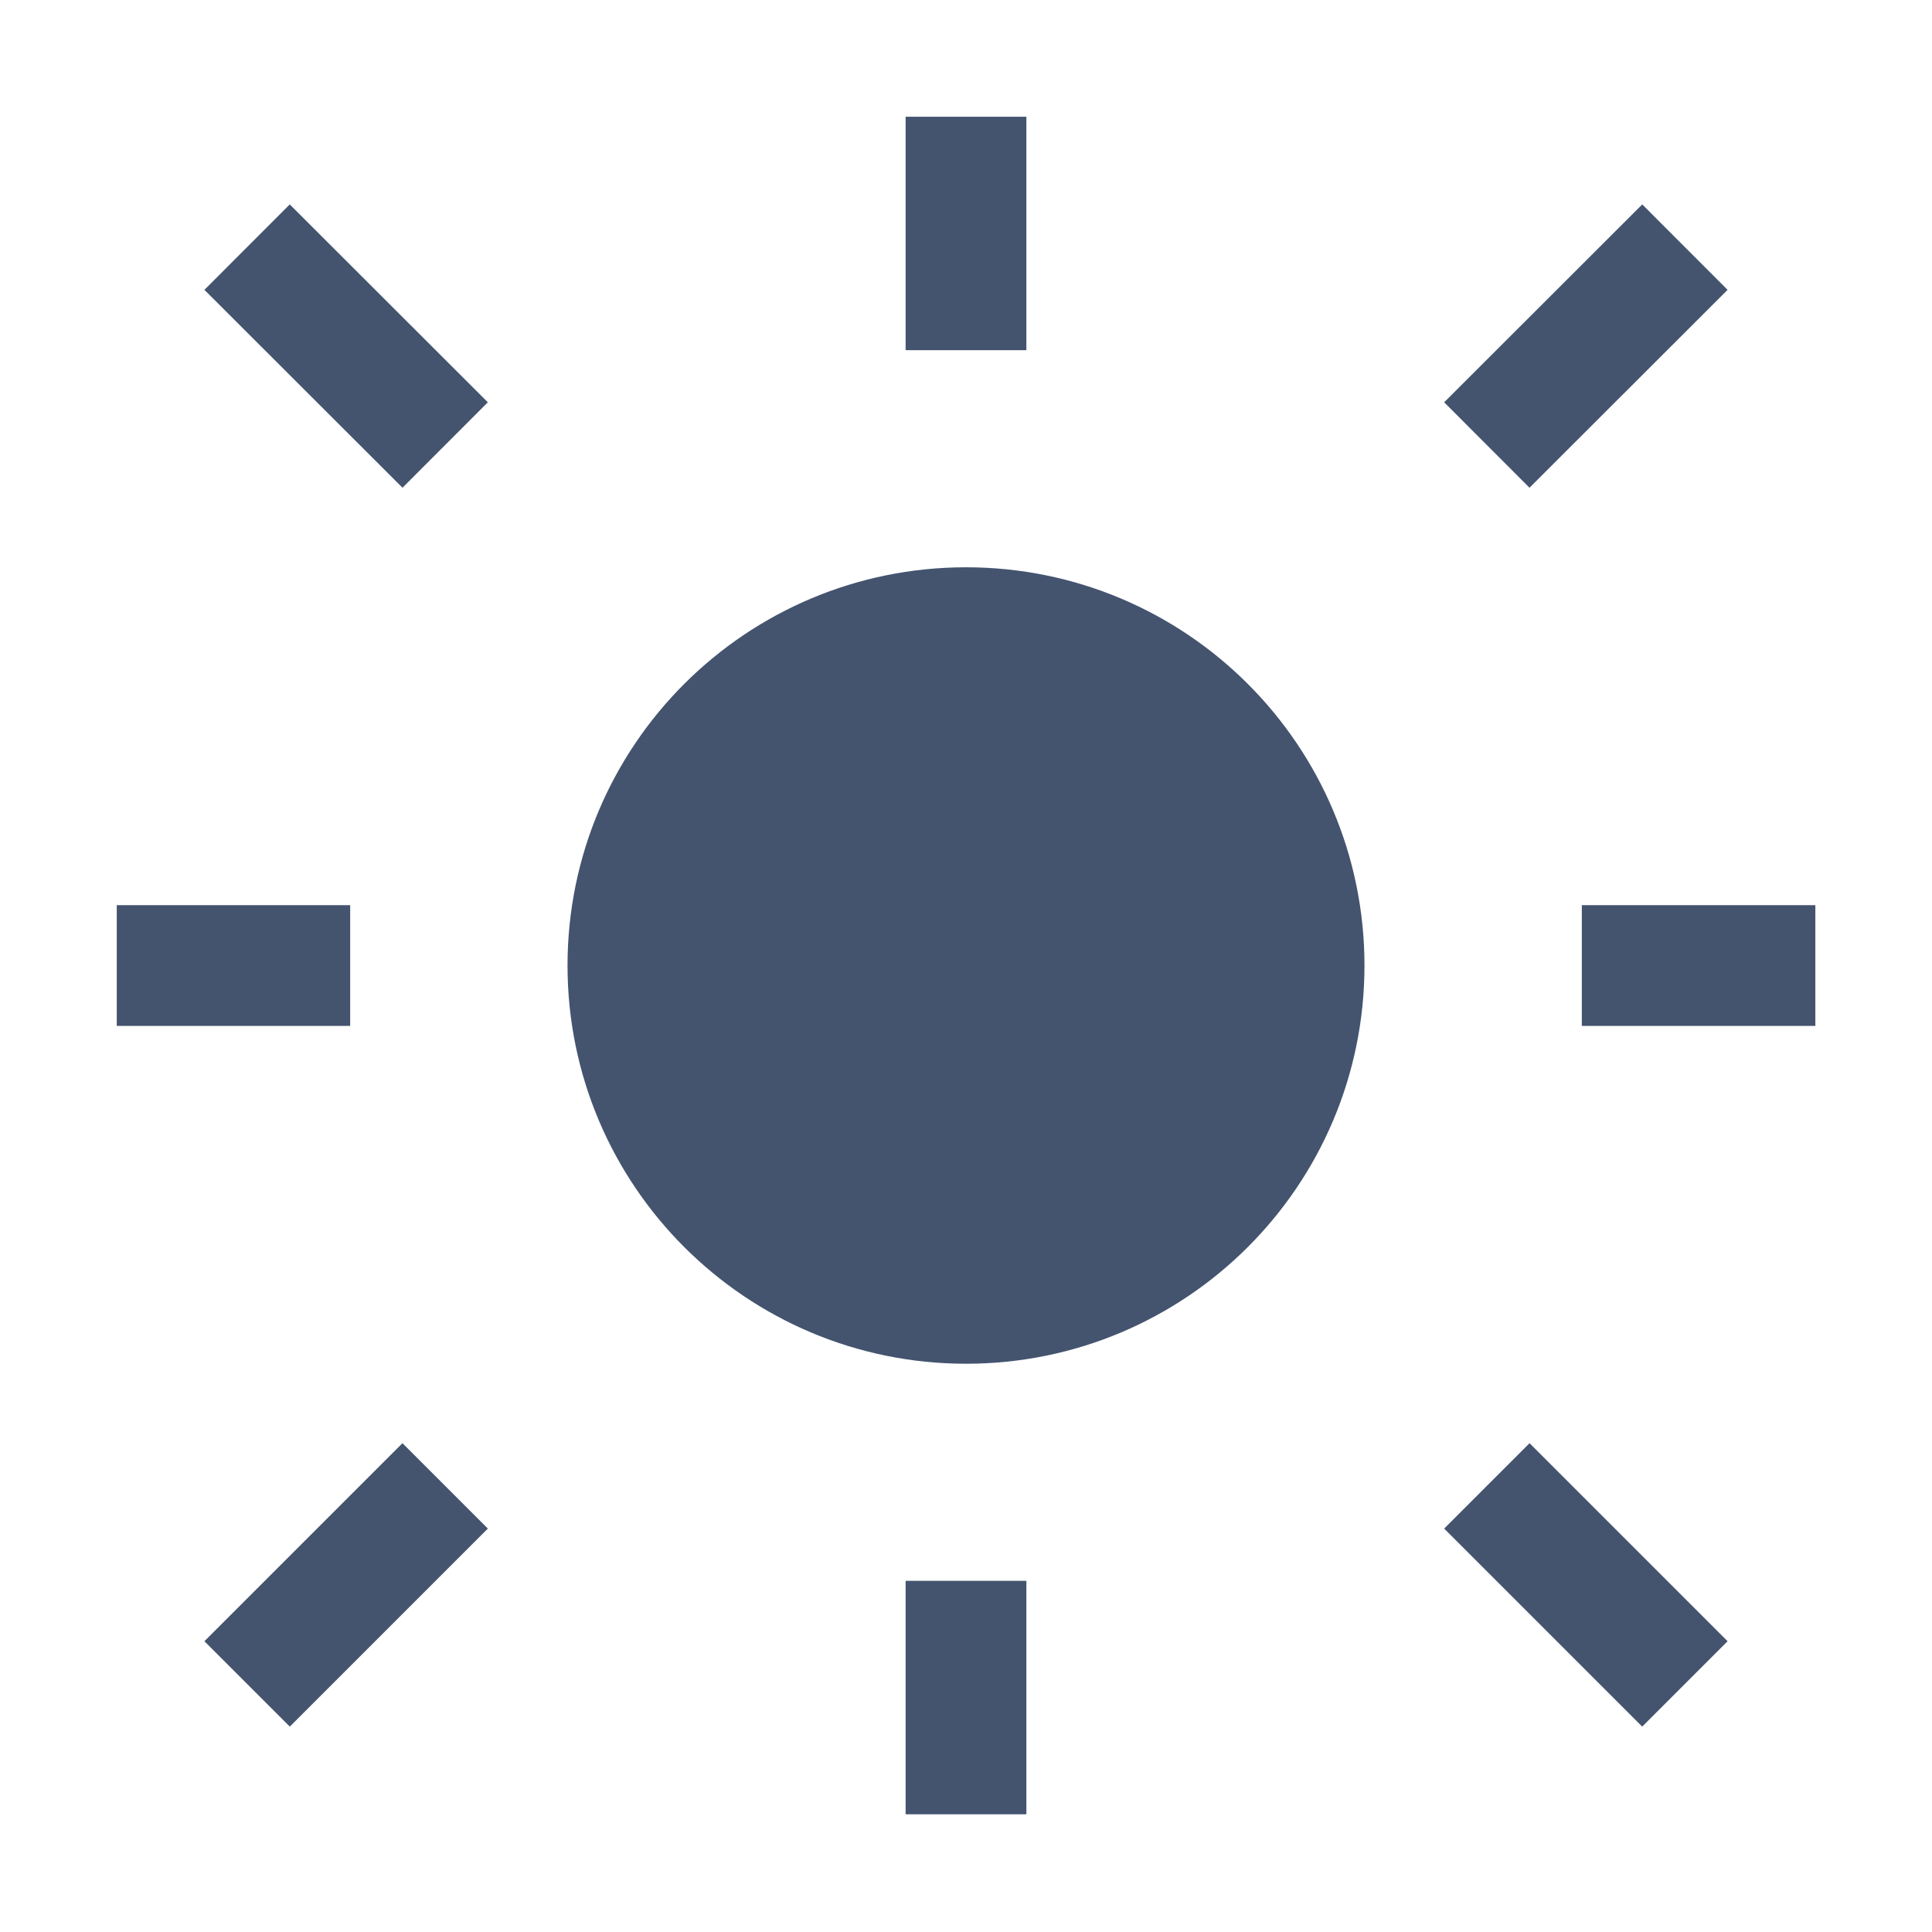 <svg width="16" height="16" viewBox="0 0 16 16" fill="none" xmlns="http://www.w3.org/2000/svg">
<path fill-rule="evenodd" clip-rule="evenodd" d="M10.8 7.996C10.8 9.541 9.547 10.794 8 10.794C6.454 10.794 5.2 9.541 5.2 7.996C5.2 6.45 6.454 5.198 8 5.198C9.547 5.198 10.8 6.45 10.8 7.996Z" fill="#44546F"/>
<path d="M8 2.4V1.467M8 14.525V13.592M13.6 7.996H14.534M2.4 7.996H1.467M3.333 3.332L2.4 2.4M13.6 2.4L12.667 3.332M3.333 12.659L2.4 13.592M13.6 13.592L12.667 12.659M10.8 7.996C10.8 9.541 9.547 10.794 8 10.794C6.454 10.794 5.2 9.541 5.2 7.996C5.2 6.45 6.454 5.198 8 5.198C9.547 5.198 10.8 6.45 10.8 7.996Z" stroke="#44546F" stroke-linecap="square"/>
</svg>
